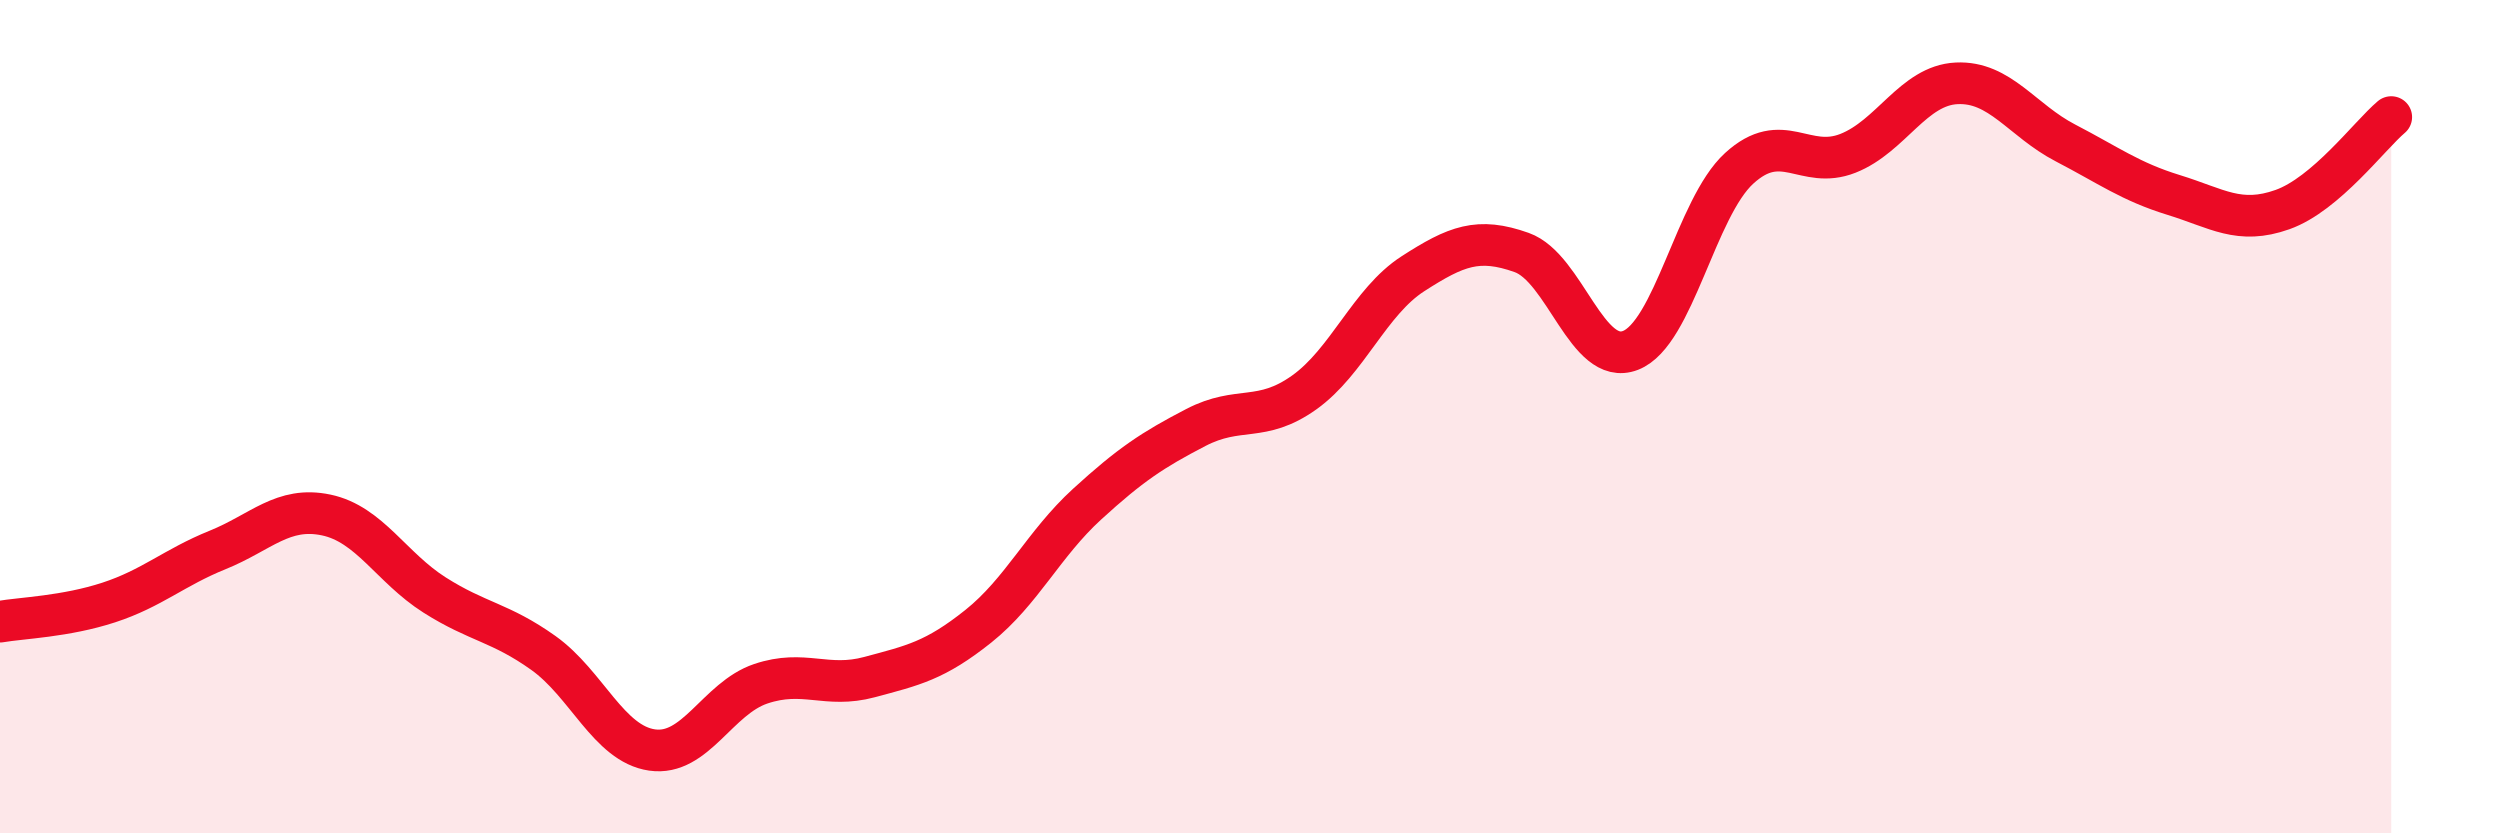 
    <svg width="60" height="20" viewBox="0 0 60 20" xmlns="http://www.w3.org/2000/svg">
      <path
        d="M 0,14.92 C 0.52,14.83 1.57,14.8 2.61,14.46 C 3.65,14.12 4.18,13.62 5.22,13.2 C 6.26,12.78 6.79,12.14 7.83,12.36 C 8.87,12.58 9.39,13.62 10.43,14.28 C 11.47,14.94 12,14.93 13.04,15.67 C 14.08,16.41 14.61,17.85 15.65,18 C 16.69,18.15 17.22,16.76 18.26,16.41 C 19.3,16.06 19.83,16.53 20.87,16.25 C 21.91,15.97 22.44,15.86 23.48,15.03 C 24.52,14.2 25.05,13.05 26.09,12.1 C 27.13,11.15 27.66,10.8 28.7,10.26 C 29.74,9.72 30.26,10.16 31.3,9.42 C 32.34,8.68 32.87,7.24 33.91,6.57 C 34.95,5.9 35.48,5.69 36.52,6.06 C 37.56,6.43 38.09,8.81 39.13,8.41 C 40.17,8.01 40.7,4.99 41.74,4.04 C 42.78,3.09 43.31,4.09 44.35,3.68 C 45.39,3.27 45.92,2.05 46.96,2 C 48,1.95 48.53,2.89 49.57,3.43 C 50.61,3.97 51.13,4.36 52.17,4.68 C 53.21,5 53.74,5.4 54.78,5.03 C 55.82,4.66 56.87,3.25 57.39,2.81L57.39 20L0 20Z"
        fill="#EB0A25"
        opacity="0.1"
        stroke-linecap="round"
        stroke-linejoin="round"
      />
      <path
        d="M 0,14.92 C 0.52,14.83 1.57,14.8 2.61,14.46 C 3.65,14.12 4.18,13.62 5.22,13.2 C 6.26,12.78 6.79,12.14 7.83,12.36 C 8.87,12.58 9.39,13.62 10.43,14.28 C 11.47,14.94 12,14.93 13.04,15.67 C 14.08,16.41 14.61,17.85 15.65,18 C 16.69,18.15 17.22,16.76 18.26,16.41 C 19.3,16.06 19.83,16.53 20.87,16.25 C 21.91,15.97 22.44,15.86 23.48,15.03 C 24.52,14.2 25.05,13.05 26.09,12.1 C 27.13,11.15 27.66,10.8 28.7,10.26 C 29.74,9.72 30.26,10.16 31.3,9.42 C 32.34,8.68 32.87,7.24 33.91,6.57 C 34.95,5.9 35.48,5.69 36.52,6.06 C 37.56,6.43 38.09,8.81 39.13,8.41 C 40.17,8.01 40.7,4.99 41.74,4.04 C 42.78,3.09 43.31,4.09 44.35,3.68 C 45.39,3.27 45.92,2.05 46.96,2 C 48,1.95 48.53,2.89 49.57,3.43 C 50.61,3.97 51.13,4.36 52.17,4.68 C 53.21,5 53.74,5.4 54.78,5.03 C 55.82,4.66 56.87,3.25 57.39,2.81"
        stroke="#EB0A25"
        stroke-width="1"
        fill="none"
        stroke-linecap="round"
        stroke-linejoin="round"
      />
    </svg>
  